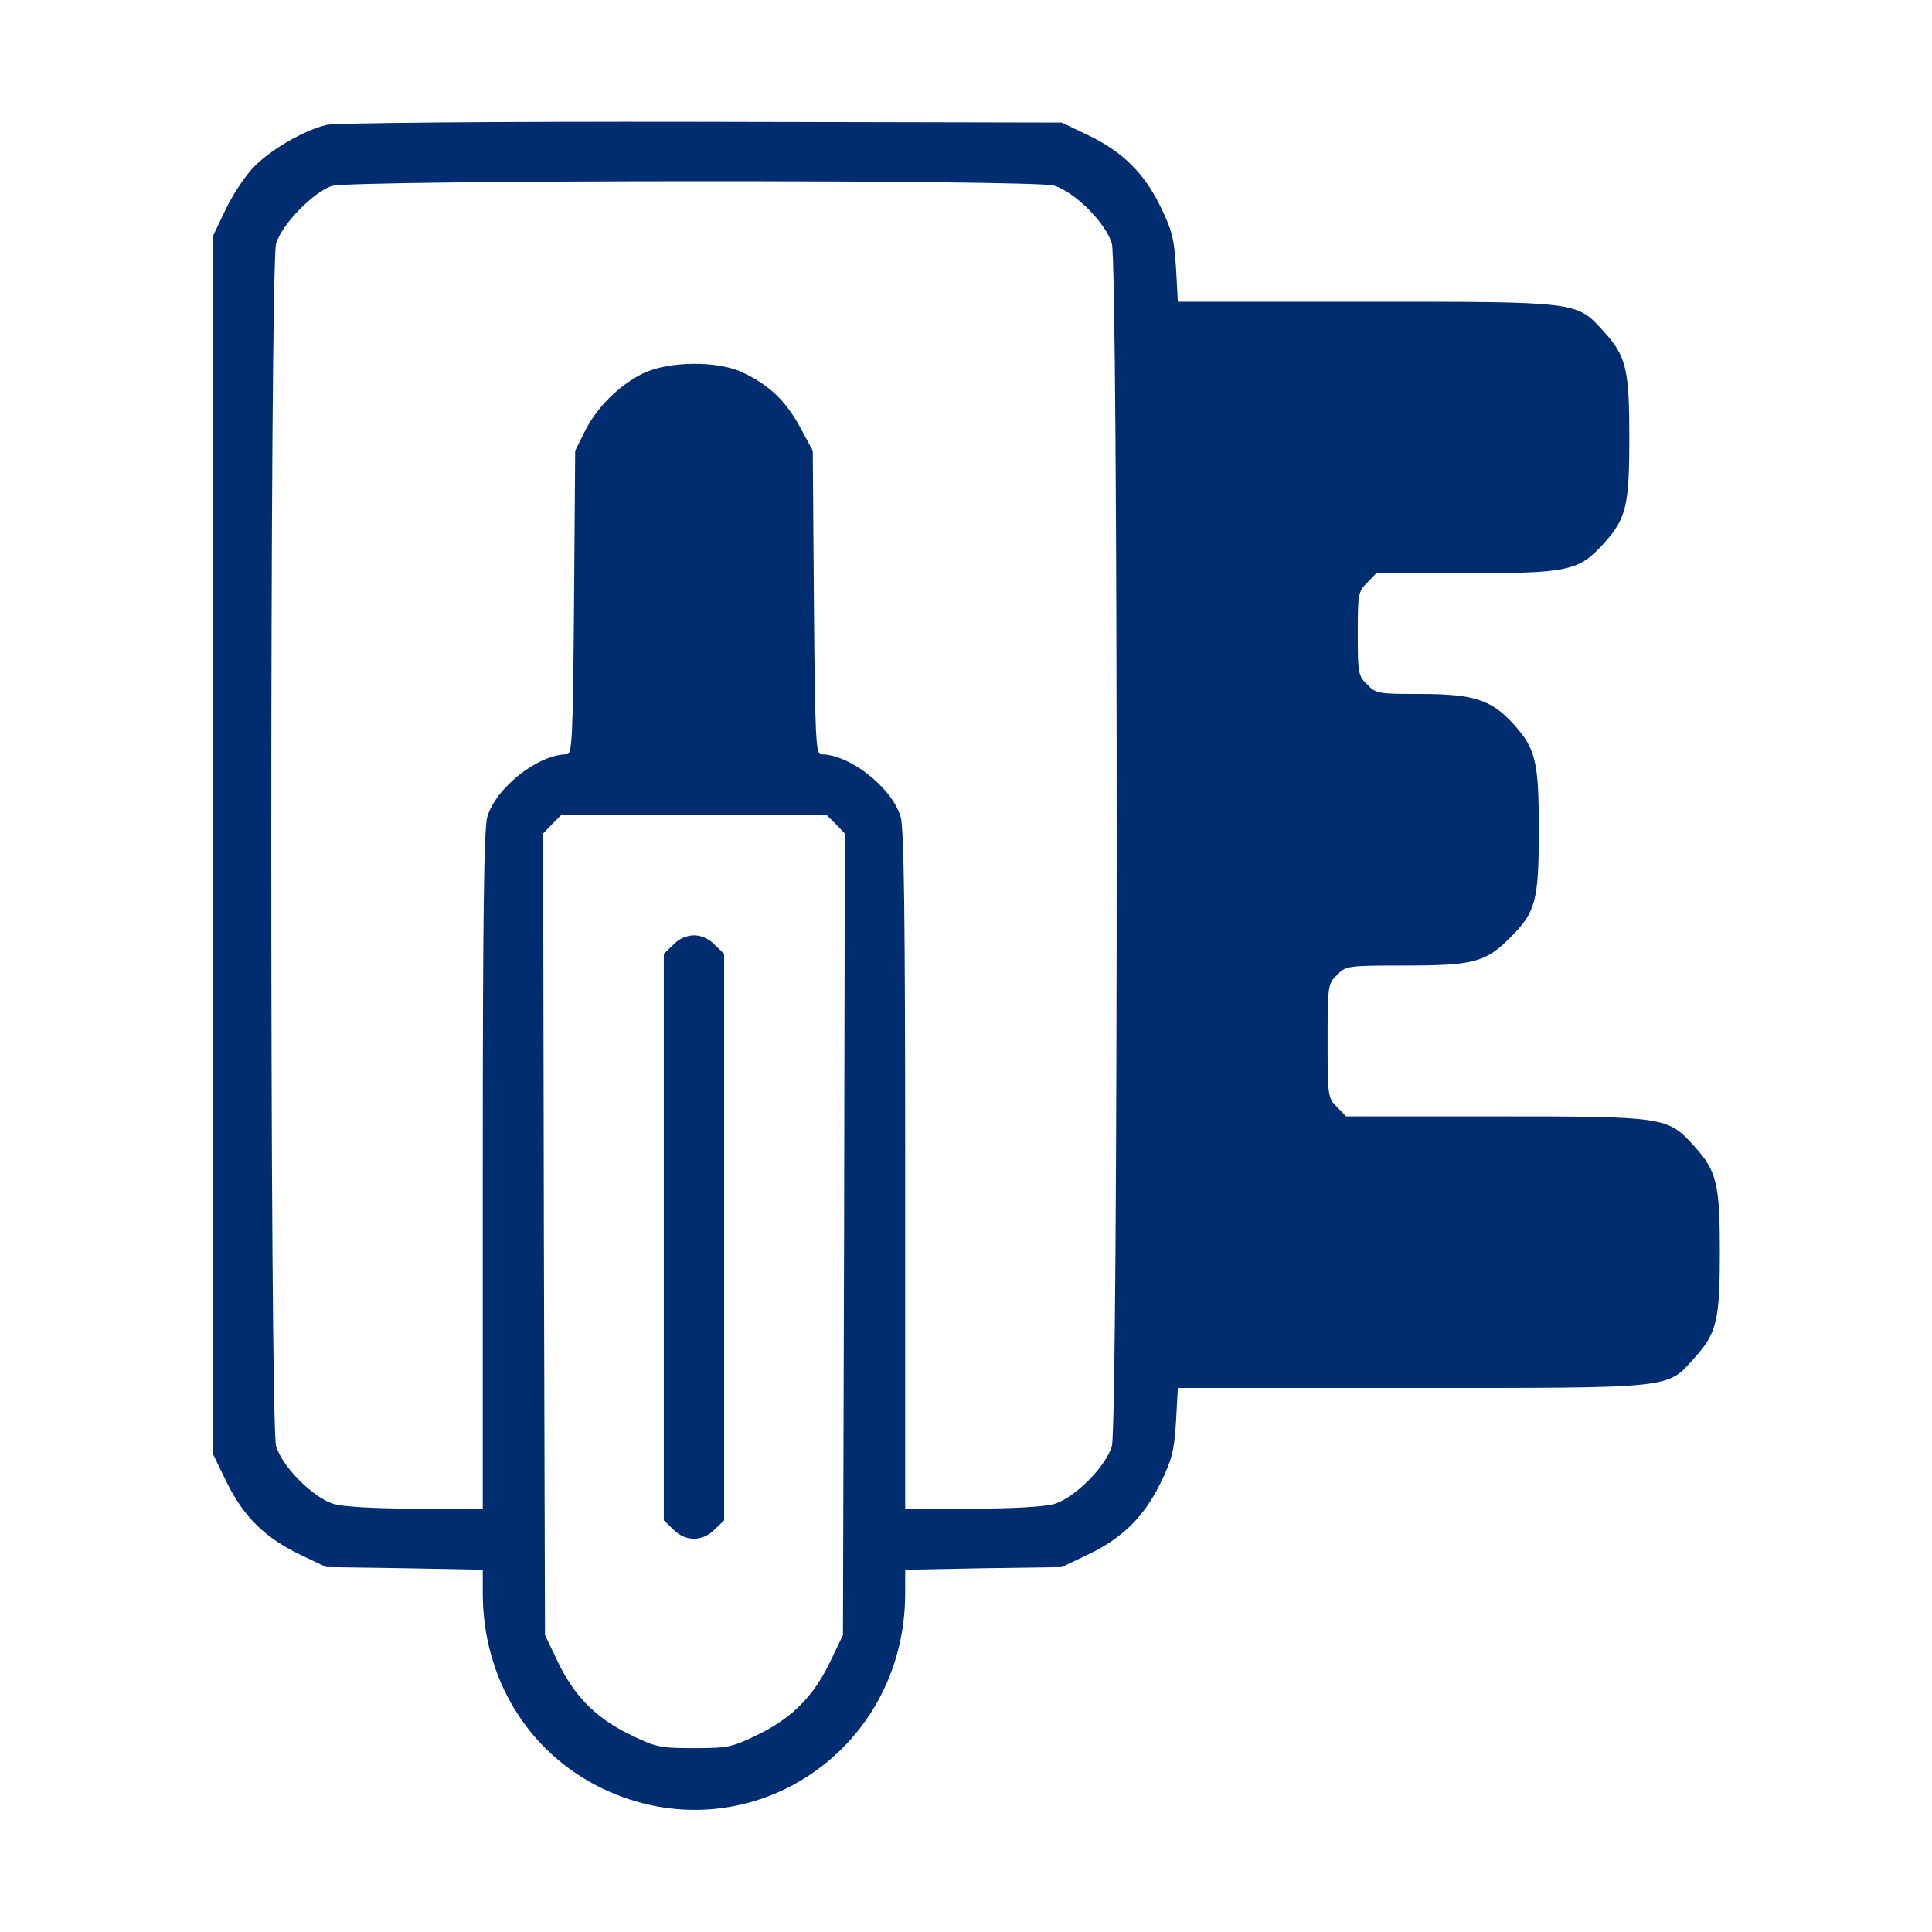 <svg xmlns="http://www.w3.org/2000/svg" width="683" height="683" viewBox="0 0 683 683" fill="none"><path d="M115.467 44.134C107.2 46.134 95.067 53.201 89.2 59.601C86.267 62.801 81.867 69.467 79.6 74.401L75.333 83.334V298.801V514.134L80.267 524.267C86.267 536.401 94 543.867 106.4 549.734L115.333 554.001L143.067 554.401L170.667 554.934V563.201C170.667 593.334 186.667 619.467 212.667 632.134C263.2 656.534 320 620.001 320 563.201V554.934L347.733 554.401L375.333 554.001L384.267 549.734C396.533 544.001 404.4 536.267 410.133 524.534C414.267 516.134 415.067 513.201 415.733 502.801L416.4 490.667H498.667C592.533 490.667 589.2 491.067 599.067 480.001C606.933 471.334 608 466.667 608 442.667C608 418.667 606.933 414.001 599.067 405.334C589.6 394.801 589.067 394.667 528.4 394.667H475.867L472.667 391.334C469.467 388.267 469.333 387.601 469.333 368.001C469.333 348.401 469.467 347.734 472.667 344.667C475.733 341.467 476.4 341.334 496.133 341.334C520.933 341.334 525.2 340.267 534 331.334C542.933 322.534 544 318.267 544 293.334C544 269.334 542.933 264.667 535.067 256.001C527.2 247.334 521.067 245.334 501.733 245.334C487.333 245.334 486.4 245.201 483.333 242.001C480.133 238.934 480 237.867 480 224.001C480 210.134 480.133 209.067 483.333 206.001L486.533 202.667H517.733C554.667 202.667 558.133 201.867 567.067 192.001C574.933 183.334 576 178.667 576 154.667C576 130.667 574.933 126.001 567.067 117.334C557.333 106.534 558.667 106.667 482.667 106.667H416.4L415.733 94.534C415.067 84.134 414.267 81.201 410.133 72.801C404.4 61.067 396.533 53.334 384.267 47.601L375.333 43.334L248 43.067C173.867 42.934 118.533 43.467 115.467 44.134ZM372.533 65.601C379.867 67.734 390.933 78.801 393.067 86.134C395.333 94.134 395.333 503.201 393.067 511.201C390.933 518.534 379.867 529.601 372.533 531.734C369.067 532.667 358.133 533.334 343.467 533.334H320V413.867C320 323.867 319.6 292.934 318.4 288.801C315.333 278.401 300.4 266.667 290.267 266.667C288.4 266.667 288.133 260.934 287.733 212.934L287.333 159.334L282.8 150.934C277.733 141.734 272.133 136.267 262.667 131.734C253.867 127.467 236.533 127.601 227.333 132.001C218.933 136.134 210.8 144.134 206.667 152.667L203.333 159.334L202.933 212.934C202.533 261.067 202.267 266.667 200.4 266.667C190.267 266.667 175.333 278.401 172.267 288.801C171.067 292.934 170.667 323.867 170.667 413.867V533.334H147.2C132.533 533.334 121.6 532.667 118.133 531.734C110.8 529.601 99.733 518.534 97.6 511.201C95.333 503.201 95.333 94.134 97.6 86.134C99.6 79.334 110.8 67.867 117.333 65.734C124.4 63.601 365.067 63.467 372.533 65.601ZM295.467 291.334L298.667 294.667L298.4 436.267L298 578.001L293.733 586.934C287.867 599.334 280.4 607.067 268.267 613.067C258.667 617.734 257.467 618.001 245.333 618.001C233.2 618.001 232 617.734 222.4 613.067C210.267 607.067 202.8 599.334 196.933 586.934L192.667 578.001L192.267 436.267L192 294.667L195.2 291.334L198.533 288.001H245.333H292.133L295.467 291.334Z" fill="#002D70"></path><path d="M238 334L234.667 337.2V437.333V537.467L238 540.667C242.267 545.067 248.4 545.067 252.667 540.667L256 537.467V437.333V337.2L252.667 334C250.667 331.867 247.867 330.667 245.333 330.667C242.8 330.667 240 331.867 238 334Z" fill="#002D70"></path></svg>